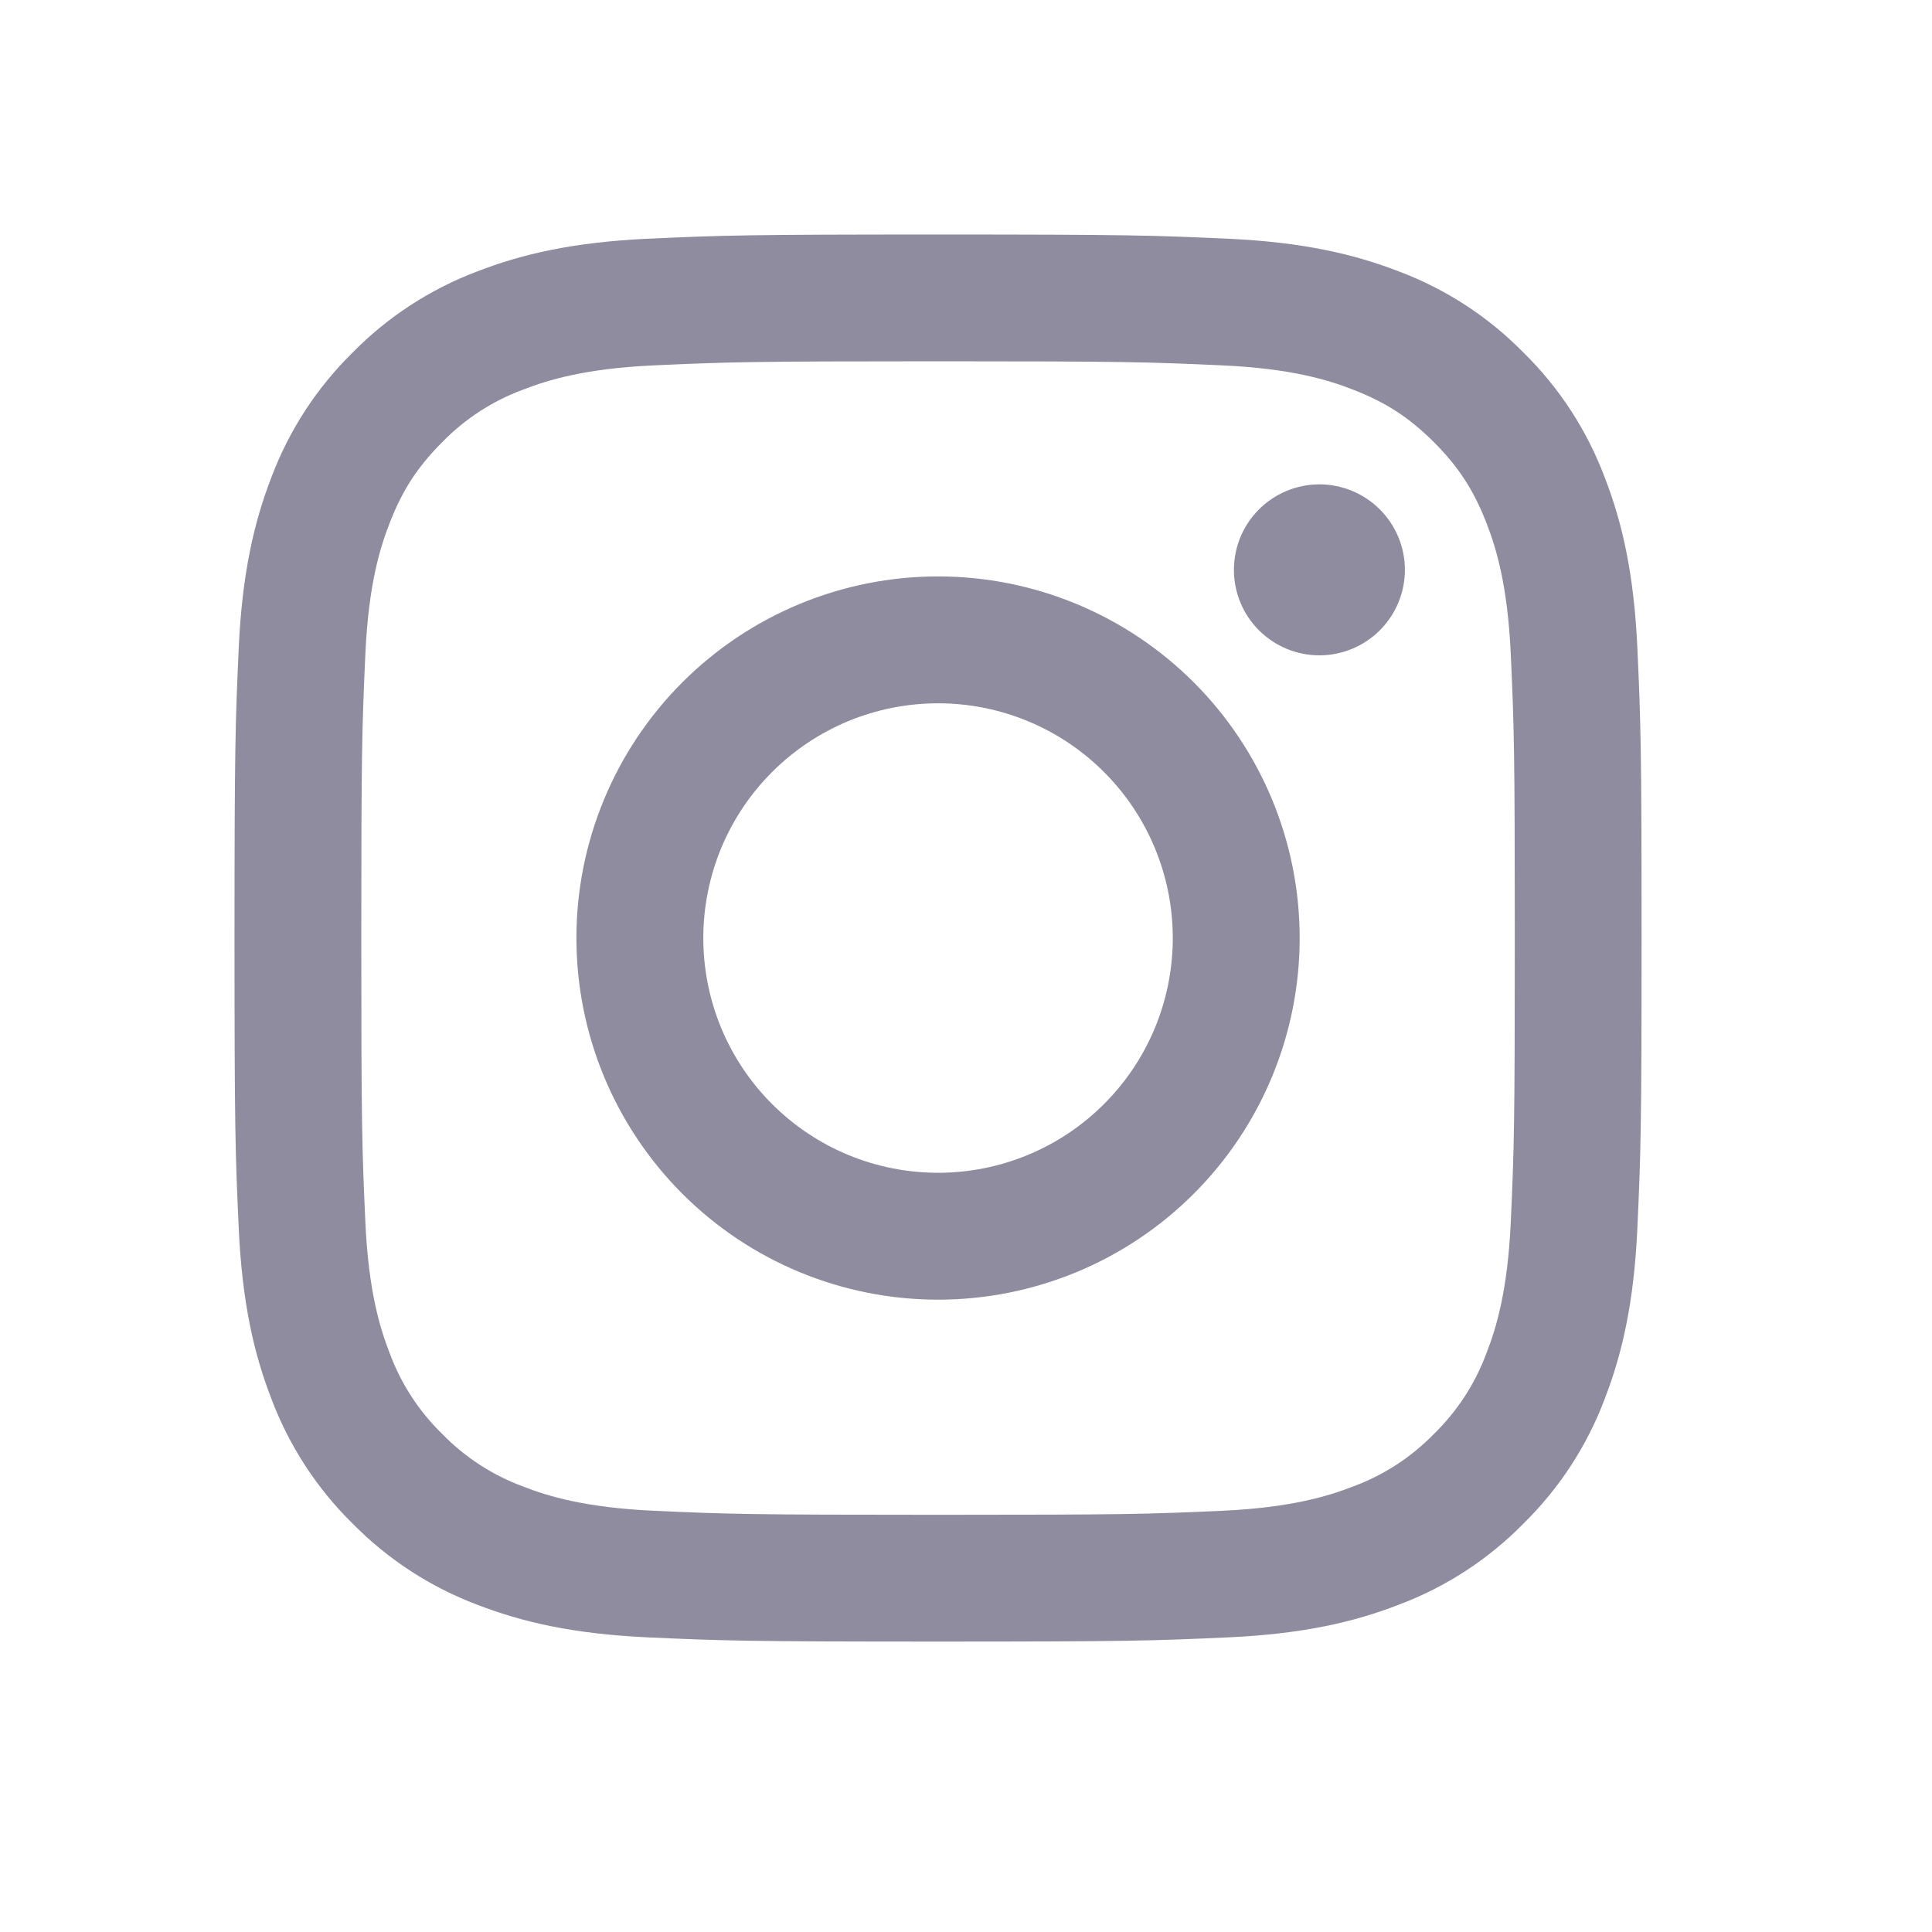 <svg width="34" height="34" viewBox="0 0 34 34" fill="none" xmlns="http://www.w3.org/2000/svg">
<path fill-rule="evenodd" clip-rule="evenodd" d="M16.508 4.127C13.146 4.127 12.725 4.141 11.404 4.201C10.086 4.262 9.185 4.471 8.398 4.777C7.572 5.088 6.824 5.575 6.205 6.205C5.575 6.824 5.088 7.572 4.777 8.398C4.472 9.185 4.262 10.086 4.201 11.405C4.142 12.725 4.127 13.145 4.127 16.508C4.127 19.872 4.141 20.292 4.201 21.613C4.262 22.931 4.471 23.831 4.777 24.619C5.088 25.444 5.575 26.193 6.205 26.812C6.824 27.441 7.572 27.929 8.398 28.24C9.185 28.545 10.086 28.755 11.404 28.815C12.725 28.875 13.146 28.889 16.508 28.889C19.871 28.889 20.292 28.875 21.613 28.815C22.931 28.755 23.831 28.545 24.619 28.239C25.444 27.929 26.193 27.442 26.812 26.811C27.441 26.193 27.929 25.445 28.24 24.619C28.545 23.831 28.755 22.931 28.815 21.613C28.875 20.292 28.889 19.871 28.889 16.508C28.889 13.146 28.875 12.725 28.815 11.404C28.755 10.086 28.545 9.185 28.239 8.398C27.928 7.572 27.441 6.823 26.811 6.205C26.193 5.575 25.445 5.088 24.619 4.777C23.831 4.472 22.93 4.262 21.612 4.201C20.292 4.142 19.872 4.127 16.508 4.127ZM16.508 6.358C19.814 6.358 20.206 6.371 21.512 6.43C22.719 6.485 23.374 6.686 23.811 6.857C24.388 7.08 24.801 7.349 25.235 7.782C25.668 8.215 25.936 8.628 26.16 9.206C26.33 9.642 26.531 10.298 26.587 11.505C26.646 12.81 26.658 13.203 26.658 16.508C26.658 19.814 26.646 20.206 26.587 21.512C26.531 22.719 26.331 23.374 26.16 23.811C25.962 24.348 25.645 24.835 25.235 25.235C24.835 25.645 24.349 25.962 23.811 26.16C23.374 26.33 22.719 26.531 21.512 26.587C20.206 26.646 19.815 26.658 16.508 26.658C13.202 26.658 12.81 26.646 11.505 26.587C10.298 26.531 9.642 26.331 9.206 26.16C8.668 25.962 8.181 25.645 7.782 25.235C7.371 24.835 7.055 24.348 6.857 23.811C6.687 23.374 6.485 22.719 6.43 21.512C6.371 20.206 6.358 19.814 6.358 16.508C6.358 13.203 6.371 12.81 6.43 11.505C6.485 10.298 6.686 9.642 6.857 9.206C7.08 8.628 7.349 8.215 7.782 7.782C8.181 7.371 8.668 7.055 9.206 6.857C9.642 6.687 10.298 6.485 11.505 6.43C12.81 6.371 13.203 6.358 16.508 6.358Z" fill="#8E8C9E"/>
<path fill-rule="evenodd" clip-rule="evenodd" d="M16.508 20.639C15.966 20.639 15.428 20.532 14.927 20.325C14.426 20.117 13.971 19.813 13.587 19.429C13.203 19.046 12.899 18.59 12.691 18.089C12.484 17.588 12.377 17.051 12.377 16.508C12.377 15.966 12.484 15.428 12.691 14.927C12.899 14.426 13.203 13.971 13.587 13.587C13.971 13.203 14.426 12.899 14.927 12.691C15.428 12.484 15.966 12.377 16.508 12.377C17.604 12.377 18.655 12.812 19.429 13.587C20.204 14.362 20.639 15.412 20.639 16.508C20.639 17.604 20.204 18.655 19.429 19.429C18.655 20.204 17.604 20.639 16.508 20.639ZM16.508 10.144C14.82 10.144 13.202 10.815 12.008 12.008C10.815 13.202 10.144 14.82 10.144 16.508C10.144 18.196 10.815 19.815 12.008 21.008C13.202 22.202 14.82 22.872 16.508 22.872C18.196 22.872 19.815 22.202 21.008 21.008C22.202 19.815 22.872 18.196 22.872 16.508C22.872 14.82 22.202 13.202 21.008 12.008C19.815 10.815 18.196 10.144 16.508 10.144ZM24.724 10.029C24.724 10.428 24.565 10.81 24.283 11.092C24.001 11.374 23.618 11.533 23.219 11.533C22.82 11.533 22.438 11.374 22.155 11.092C21.873 10.81 21.715 10.428 21.715 10.029C21.715 9.63 21.873 9.247 22.155 8.965C22.438 8.683 22.82 8.524 23.219 8.524C23.618 8.524 24.001 8.683 24.283 8.965C24.565 9.247 24.724 9.63 24.724 10.029Z" fill="#8E8C9E"/>
</svg>
